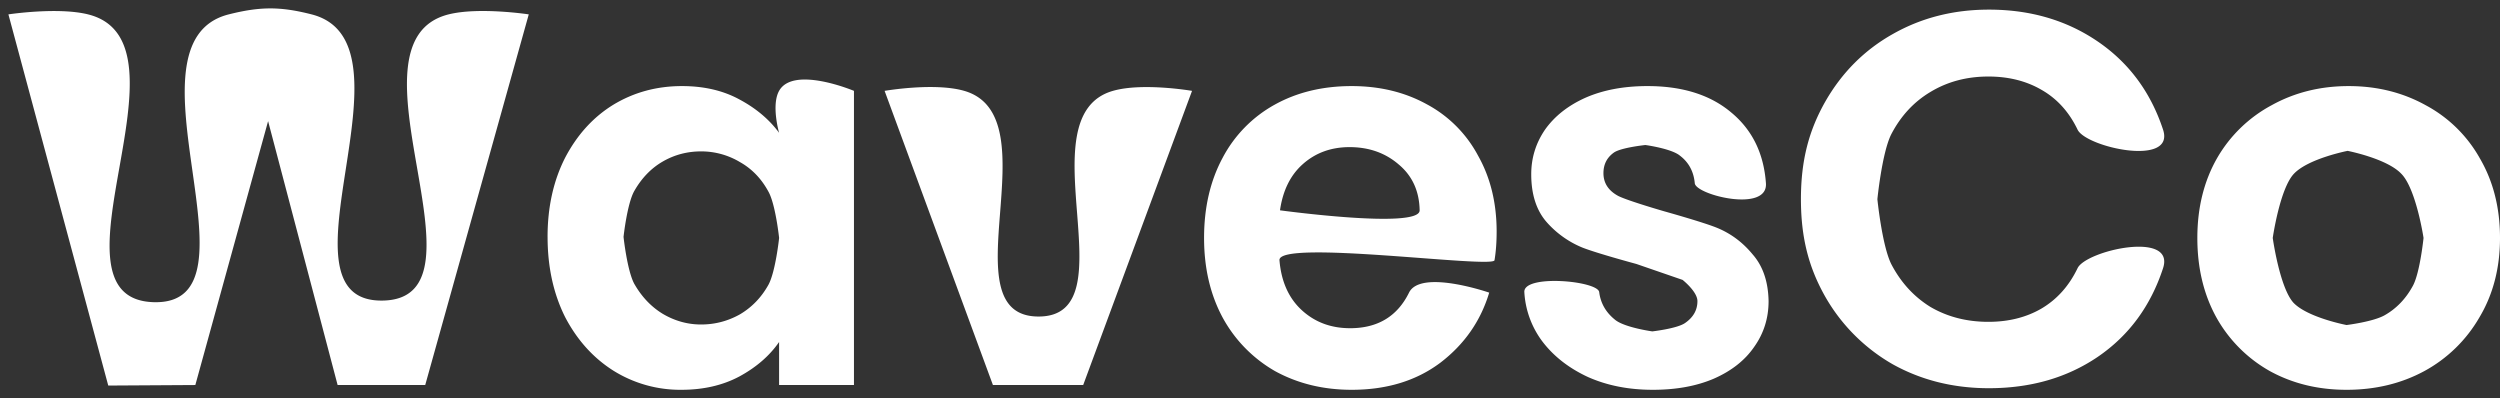 <svg width="113" height="18" fill="none" xmlns="http://www.w3.org/2000/svg"><rect width="100%" height="100%" fill="#333333" stroke="none"/><path d="m23.9.65-4.68 16.753h-3.96L12.118 5.475 8.829 17.403l-3.936.024L.38.65s2.235-.34 3.6 0c5.055 1.255-2.254 12.835 2.952 13.008C12.18 13.832 5.248 1.932 10.34.65c1.418-.357 2.327-.362 3.744 0 5.044 1.287-1.989 13.027 3.216 12.936C22.484 13.496 15.249 1.91 20.277.65 21.65.307 23.9.65 23.9.65M24.75 10.707q0-2.016.793-3.576.816-1.56 2.184-2.4 1.392-.84 3.096-.84 1.488 0 2.592.6 1.128.6 1.8 1.512s-.362-1.25 0-1.896c.646-1.153 3.384 0 3.384 0v13.296h-3.384v-1.944q-.648.936-1.8 1.56-1.128.6-2.616.6a5.7 5.7 0 0 1-3.072-.864q-1.368-.864-2.184-2.424-.792-1.584-.792-3.624m10.465.048s-.16-1.512-.48-2.088q-.48-.888-1.296-1.344a3.4 3.4 0 0 0-1.752-.48q-.936 0-1.728.456t-1.296 1.344c-.32.576-.48 2.064-.48 2.064s.16 1.504.48 2.112q.504.888 1.296 1.368.816.48 1.728.48.936 0 1.752-.456.816-.48 1.296-1.344c.32-.592.48-2.112.48-2.112M46.944 14.307c4.194 0-.671-9.045 3.36-10.2 1.343-.385 3.576 0 3.576 0l-4.92 13.296h-4.08L39.984 4.107s2.25-.39 3.6 0c4.03 1.161-.834 10.2 3.36 10.2M67.648 10.467q0 .72-.096 1.296c-.064.384-9.8-.96-9.72 0q.12 1.44 1.008 2.256t2.184.816q1.872 0 2.664-1.608c.528-1.072 3.624 0 3.624 0q-.576 1.92-2.208 3.168-1.632 1.224-4.008 1.224-1.92 0-3.456-.84a6.2 6.2 0 0 1-2.376-2.424q-.84-1.56-.84-3.6 0-2.064.84-3.624a5.86 5.86 0 0 1 2.352-2.4q1.512-.84 3.48-.84 1.896 0 3.384.816a5.63 5.63 0 0 1 2.328 2.328q.84 1.488.84 3.432m-3.48-.96q-.024-1.296-.936-2.064Q62.32 6.65 61 6.65q-1.248 0-2.112.768-.84.744-1.032 2.088s6.328.864 6.312 0M74.708 17.619q-1.632 0-2.928-.576-1.296-.6-2.064-1.608a4.1 4.1 0 0 1-.816-2.232c-.048-.816 3.32-.512 3.384 0q.096.768.744 1.272c.448.336 1.656.504 1.656.504s1.136-.128 1.488-.384q.552-.384.552-.984c0-.432-.672-.96-.672-.96l-2.088-.72s-1.808-.488-2.448-.744a4.35 4.35 0 0 1-1.632-1.176q-.672-.792-.672-2.136 0-1.104.624-2.016.648-.912 1.824-1.44 1.2-.528 2.808-.528 2.376 0 3.792 1.2 1.416 1.176 1.56 3.192c.096 1.344-3.168.528-3.216 0q-.072-.792-.672-1.248c-.384-.32-1.56-.48-1.56-.48s-1.08.112-1.416.336q-.48.336-.48.936 0 .672.672 1.032c.448.224 2.088.696 2.088.696s1.752.488 2.376.744q.936.384 1.608 1.2.696.792.72 2.112 0 1.152-.648 2.064-.624.912-1.824 1.44-1.176.504-2.76.504M81.402 9.003c0-1.778.368-3.12 1.104-4.416q1.128-1.968 3.048-3.048Q87.498.435 89.898.435q2.808 0 4.92 1.44t2.952 3.984c.56 1.696-3.48.8-3.864 0q-.576-1.2-1.632-1.8-1.032-.6-2.4-.6-1.464 0-2.616.696-1.128.672-1.776 1.92c-.416.832-.624 2.928-.624 2.928s.208 2.08.624 2.928q.648 1.248 1.776 1.944 1.152.672 2.616.672 1.368 0 2.4-.6 1.056-.624 1.632-1.824c.384-.8 4.424-1.712 3.864 0q-.84 2.568-2.952 4.008-2.088 1.416-4.92 1.416-2.4 0-4.344-1.08a8.2 8.2 0 0 1-3.048-3.048c-.736-1.296-1.104-2.639-1.104-4.416M106.064 17.619q-1.92 0-3.456-.84a6.3 6.3 0 0 1-2.424-2.424q-.864-1.56-.864-3.6t.888-3.6a6.25 6.25 0 0 1 2.472-2.4q1.56-.864 3.48-.864t3.48.864a6.1 6.1 0 0 1 2.448 2.4q.912 1.56.912 3.6t-.936 3.6a6.4 6.4 0 0 1-2.496 2.424q-1.56.84-3.504.84m0-2.928s1.176-.144 1.704-.432q.816-.456 1.296-1.344c.32-.592.48-2.16.48-2.16s-.336-2.232-1.008-2.904c-.656-.688-2.424-1.032-2.424-1.032s-1.768.344-2.424 1.032c-.64.672-.96 2.904-.96 2.904s.312 2.24.936 2.928c.64.672 2.4 1.008 2.4 1.008" fill="#fff"/></svg>